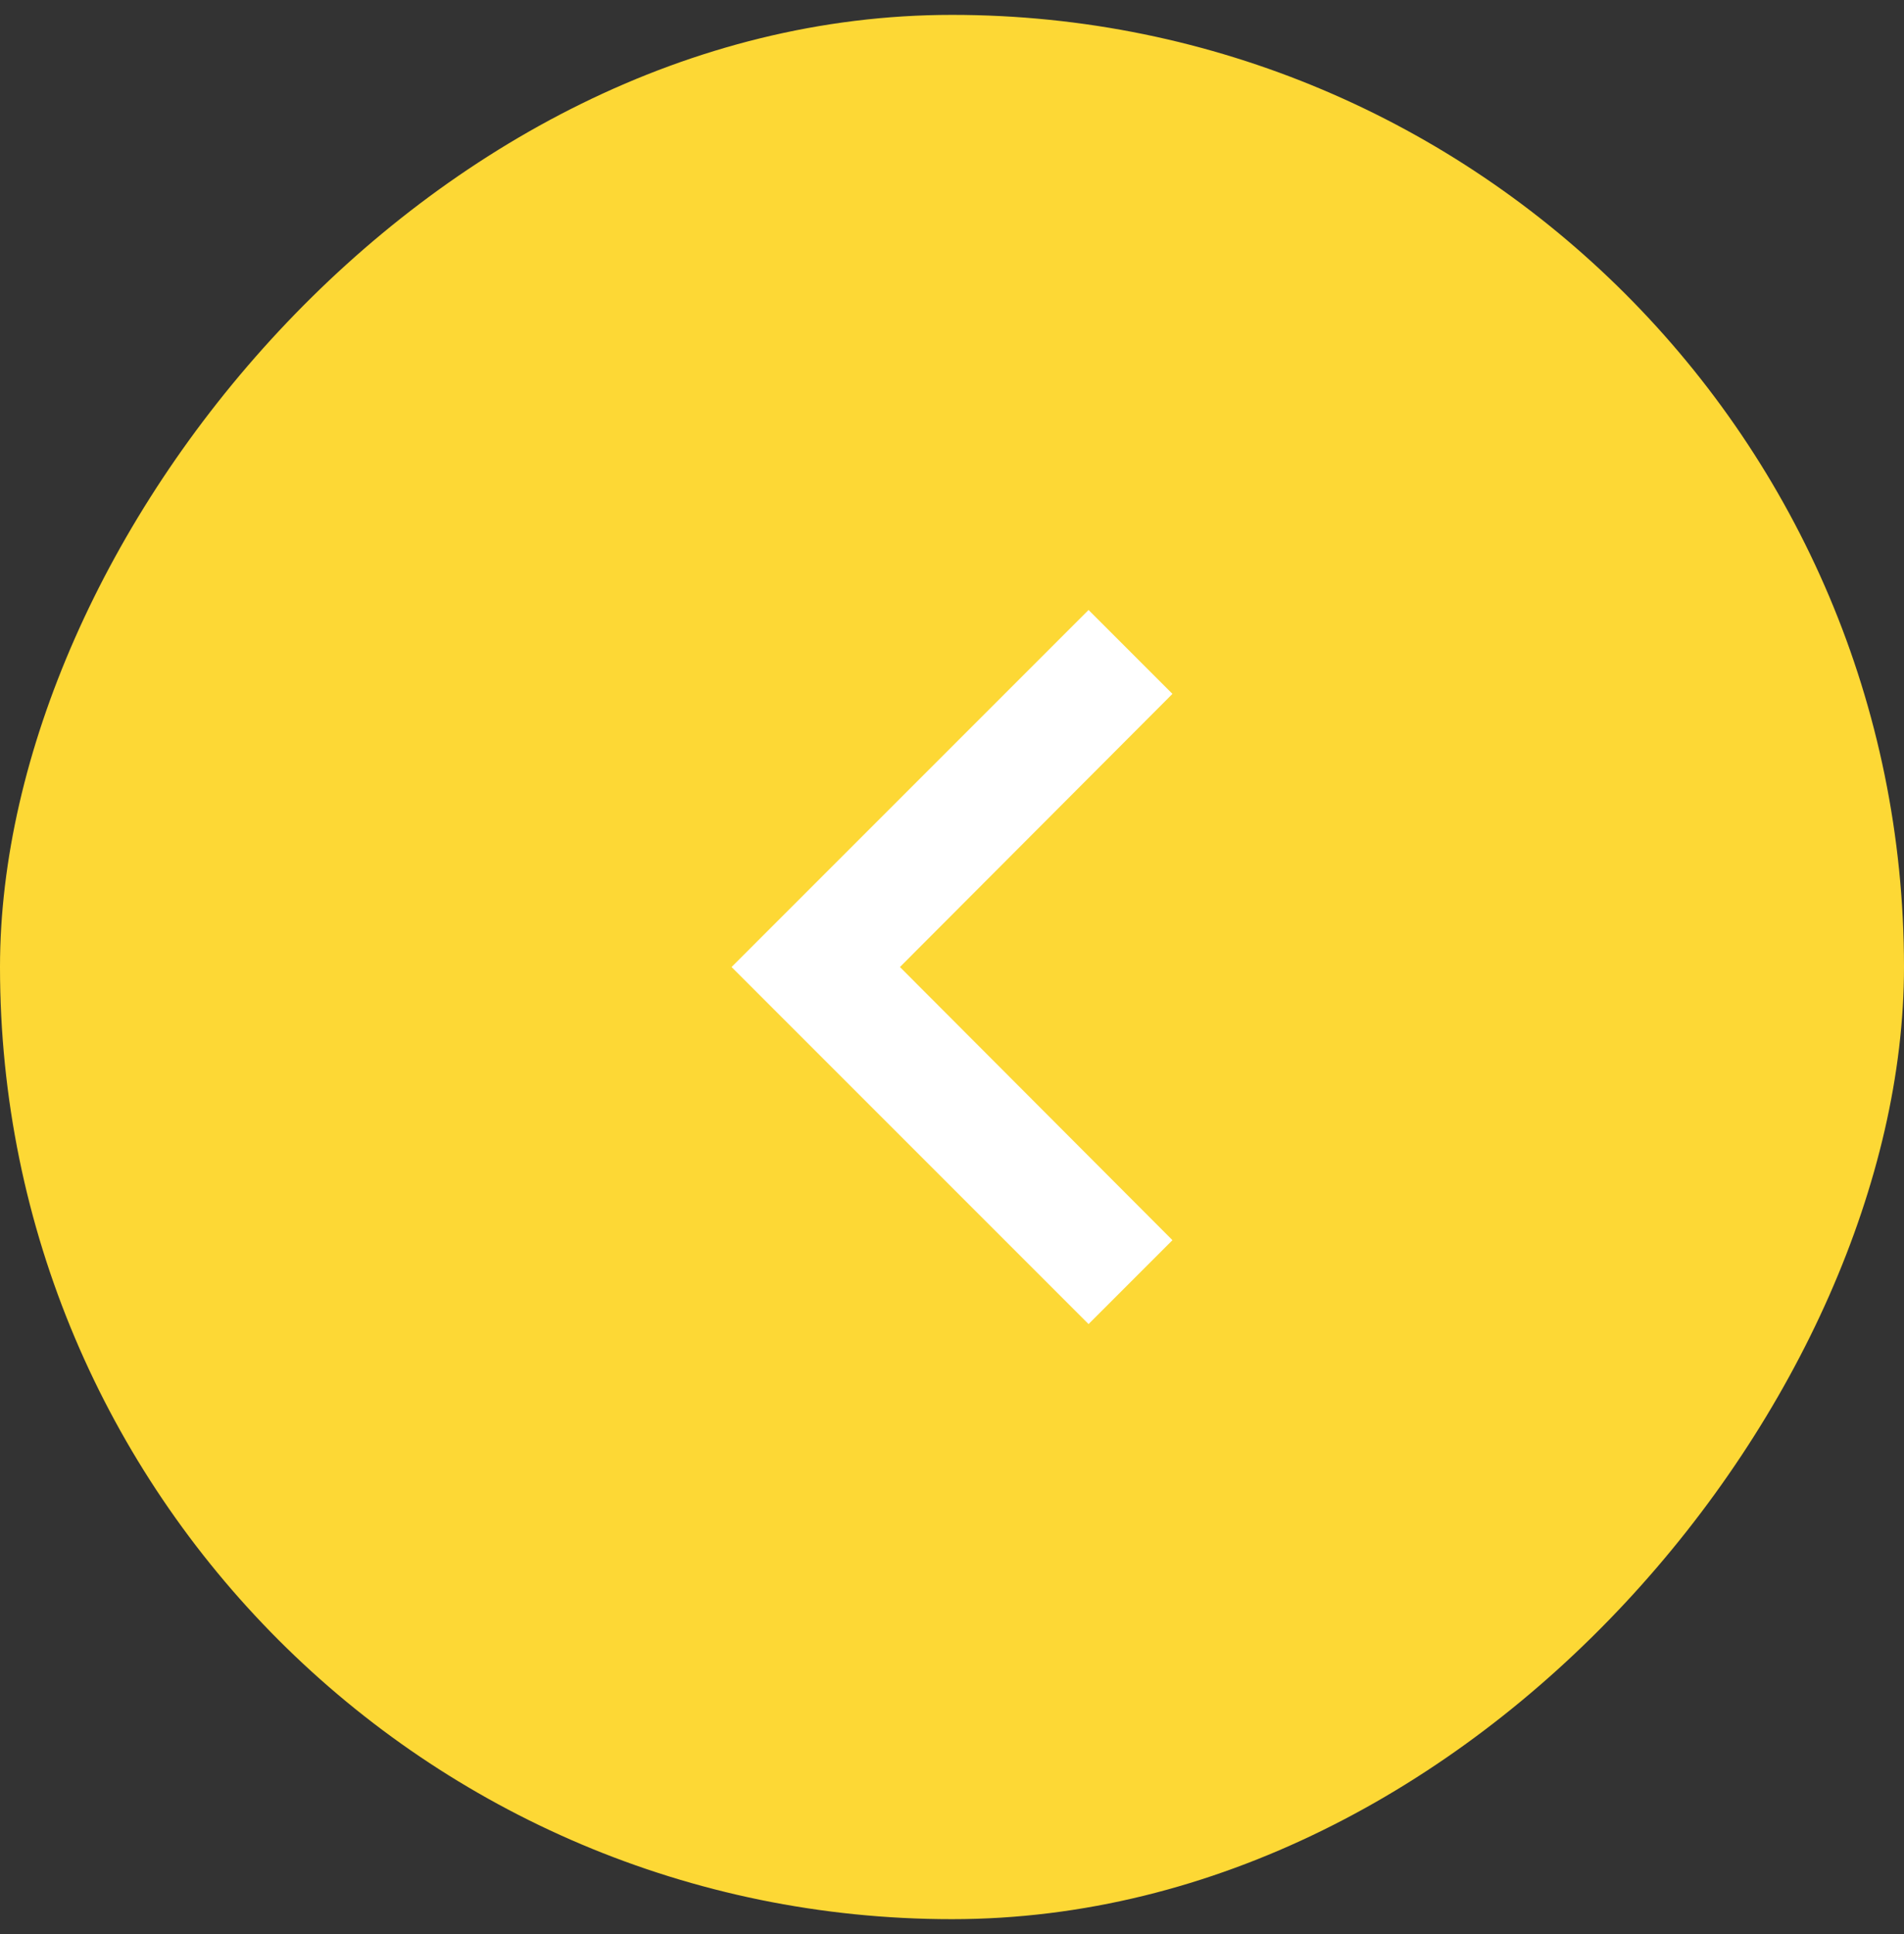 <?xml version="1.0" encoding="UTF-8"?>
<svg xmlns="http://www.w3.org/2000/svg" width="64" height="65" viewBox="0 0 64 65" fill="none">
  <rect x="0" y="0" width="64" height="65" fill="#333333" stroke="none"/>
  <rect width="64" height="64" rx="32" transform="matrix(-1 0 0 1 64 0.5)" fill="#FDD835"></rect>
  <path d="M36.59 20.5L39.41 23.32L30.25 32.5L39.41 41.68L36.59 44.5L24.59 32.5L36.59 20.5Z" fill="white"></path>
</svg>
